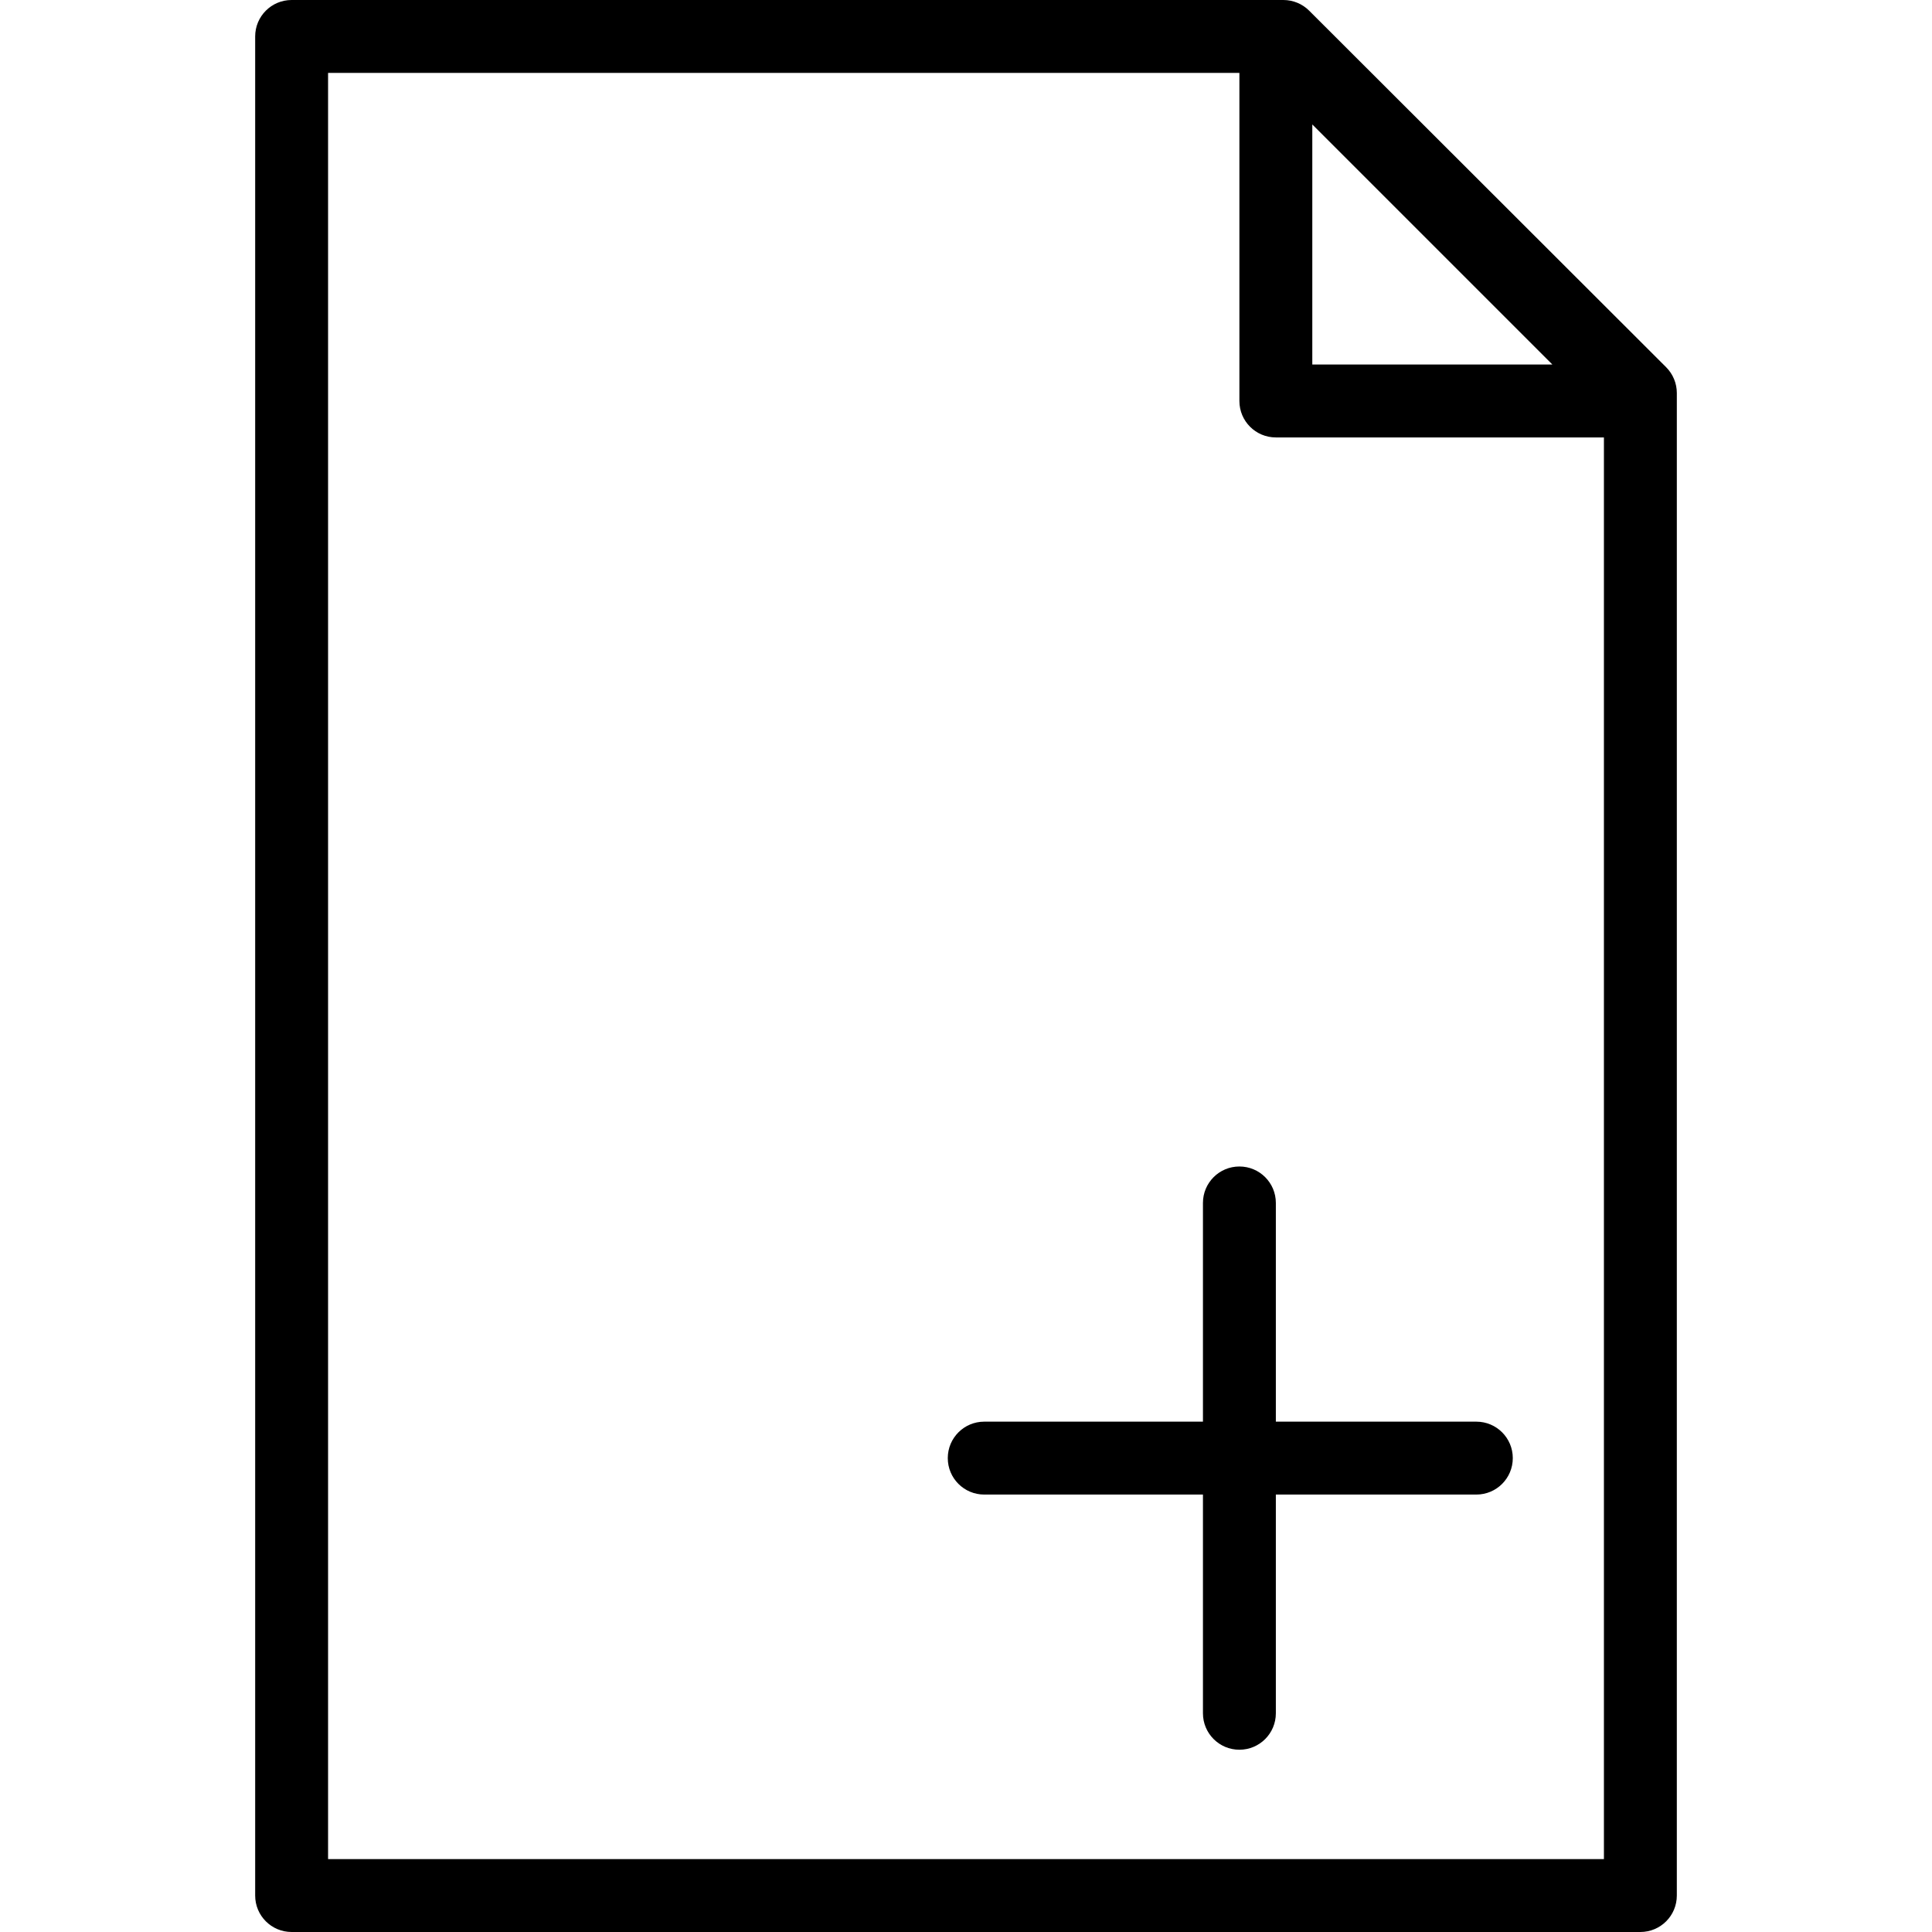 <?xml version="1.0" encoding="iso-8859-1"?>
<!-- Uploaded to: SVG Repo, www.svgrepo.com, Generator: SVG Repo Mixer Tools -->
<svg fill="#000000" height="800px" width="800px" version="1.1" id="Capa_1" xmlns="http://www.w3.org/2000/svg" xmlns:xlink="http://www.w3.org/1999/xlink" 
	 viewBox="0 0 53 53" xml:space="preserve">
<g>
	<g>
		<path d="M45.707,10.074l-9.794-9.782C35.726,0.105,35.471,0,35.206,0H8C7.447,0,7,0.447,7,1v51c0,0.553,0.447,1,1,1h37
			c0.553,0,1-0.447,1-1V10.782C46,10.517,45.895,10.263,45.707,10.074z M42.586,10H36V3.414L42.586,10z M9,51V2h25v9
			c0,0.553,0.447,1,1,1h9v39H9z"/>
		<path d="M40.5,39H35v-6c0-0.553-0.447-1-1-1s-1,0.447-1,1v6h-6c-0.553,0-1,0.447-1,1s0.447,1,1,1h6v6c0,0.553,0.447,1,1,1
			s1-0.447,1-1v-6h5.5c0.553,0,1-0.447,1-1S41.053,39,40.5,39z"/>
	</g>
</g>
</svg>